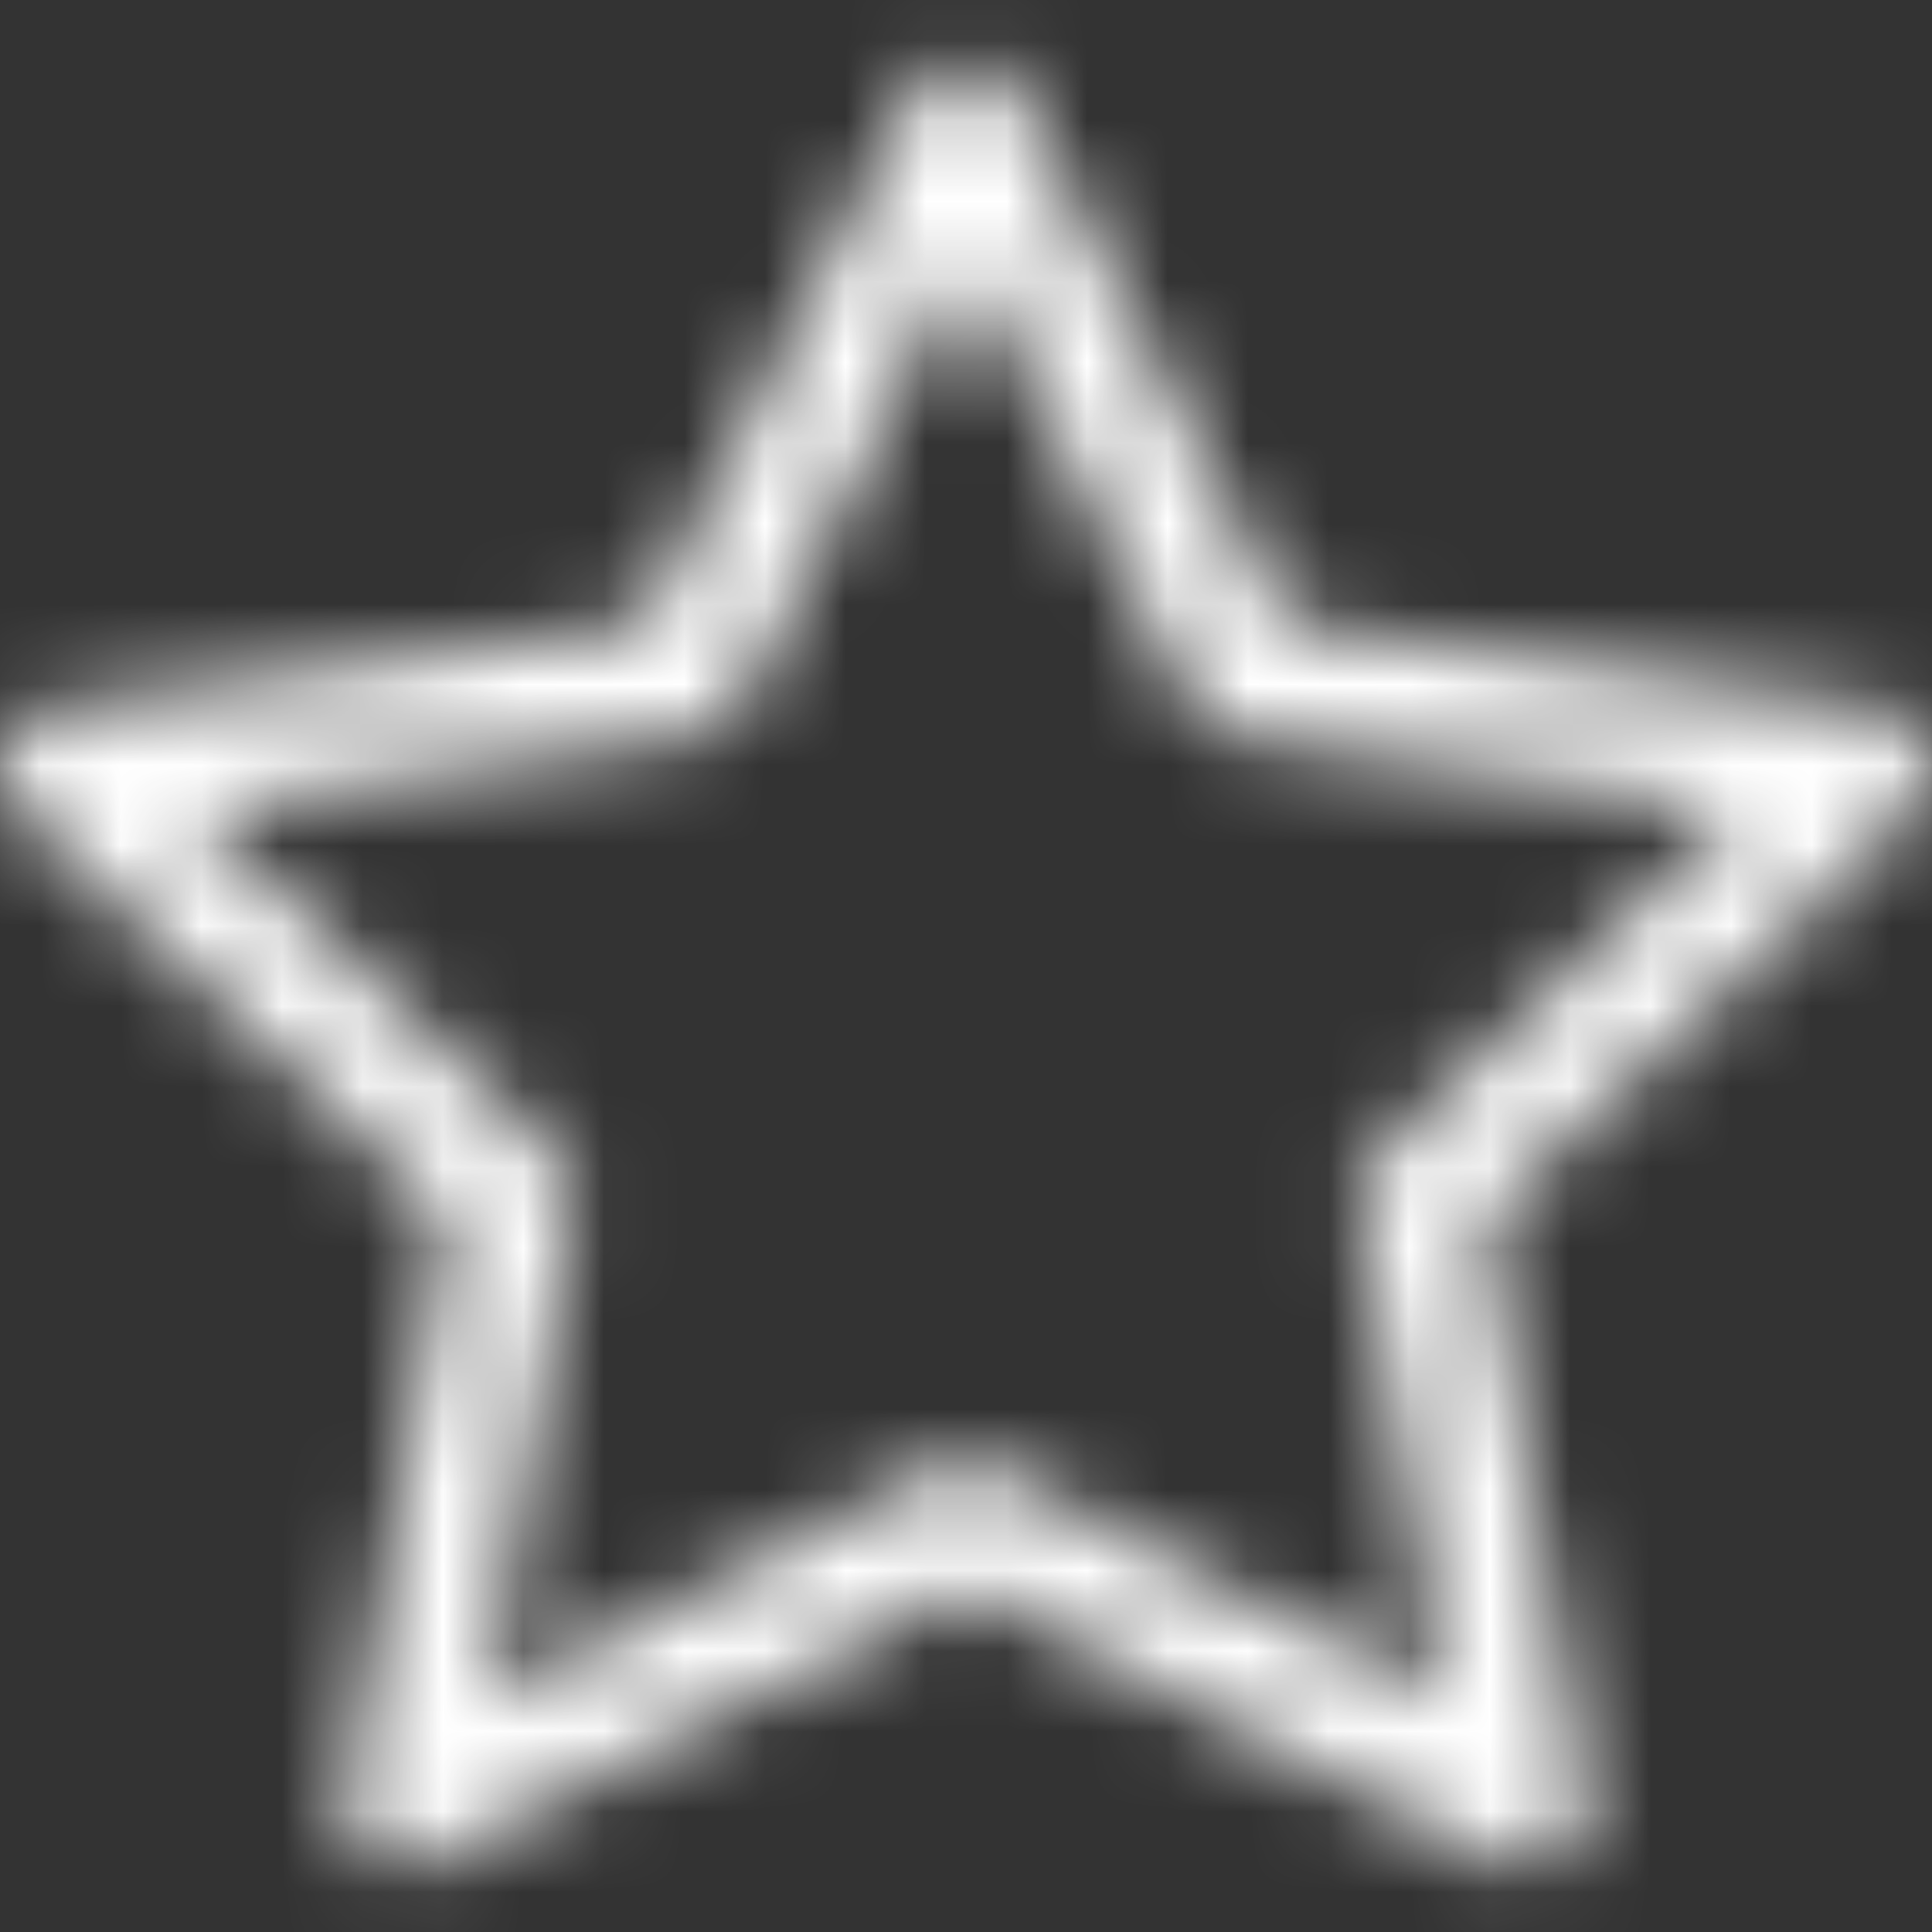 <?xml version="1.0" encoding="UTF-8"?>
<svg width="24px" height="24px" viewBox="0 0 24 24" version="1.1" xmlns="http://www.w3.org/2000/svg" xmlns:xlink="http://www.w3.org/1999/xlink">
    <rect x="0" y="0" width="24" height="24" fill="#333333" stroke="none"/>
    <title>84712770-80D5-49B4-8F6F-318E30977FBA</title>
    <defs>
        <path d="M12,18.157 C12.12,18.157 12.24,18.185 12.349,18.241 L17.957,21.125 L16.886,15.017 C16.845,14.778 16.925,14.536 17.102,14.367 L21.638,10.041 L15.369,9.15 C15.123,9.115 14.913,8.965 14.804,8.749 L12,3.191 L9.195,8.749 C9.086,8.965 8.876,9.115 8.63,9.15 L2.362,10.041 L6.898,14.367 C7.075,14.536 7.155,14.778 7.114,15.017 L6.043,21.125 L11.651,18.241 C11.76,18.185 11.88,18.157 12,18.157 M18.953,23.199 C18.834,23.199 18.714,23.172 18.604,23.115 L12,19.719 L5.396,23.115 C5.146,23.245 4.838,23.224 4.606,23.059 C4.376,22.895 4.259,22.617 4.308,22.342 L5.57,15.149 L0.226,10.054 C0.022,9.859 -0.051,9.568 0.037,9.302 C0.125,9.037 0.359,8.843 0.642,8.803 L8.025,7.754 L11.327,1.209 C11.454,0.958 11.714,0.8 12,0.8 C12.286,0.8 12.546,0.958 12.673,1.209 L15.974,7.754 L23.358,8.803 C23.641,8.843 23.875,9.037 23.963,9.302 C24.051,9.568 23.978,9.859 23.774,10.054 L18.43,15.149 L19.692,22.342 C19.741,22.617 19.624,22.895 19.394,23.059 C19.263,23.152 19.108,23.199 18.953,23.199" id="path-1"></path>
    </defs>
    <g id="Desktop" stroke="none" stroke-width="1" fill="none" fill-rule="evenodd">
        <g id="0_assets" transform="translate(-273, -2798)">
            <rect fill="transparent" x="0" y="0" width="1440" height="5861"></rect>
            <rect id="Rectangle" fill="transparent" x="0" y="2682" width="1440" height="305"></rect>
            <g id="Icon/favorito-2" transform="translate(273, 2798)">
                <g id="Icon/">
                    <mask id="mask-2" fill="white">
                        <use xlink:href="#path-1"></use>
                    </mask>
                    <g id="Fill-2"></g>
                    <g id="Color" mask="url(#mask-2)" fill="#FFFFFF">
                        <rect id="Rectangle" x="0" y="0" width="24" height="24"></rect>
                    </g>
                </g>
            </g>
        </g>
    </g>
</svg>